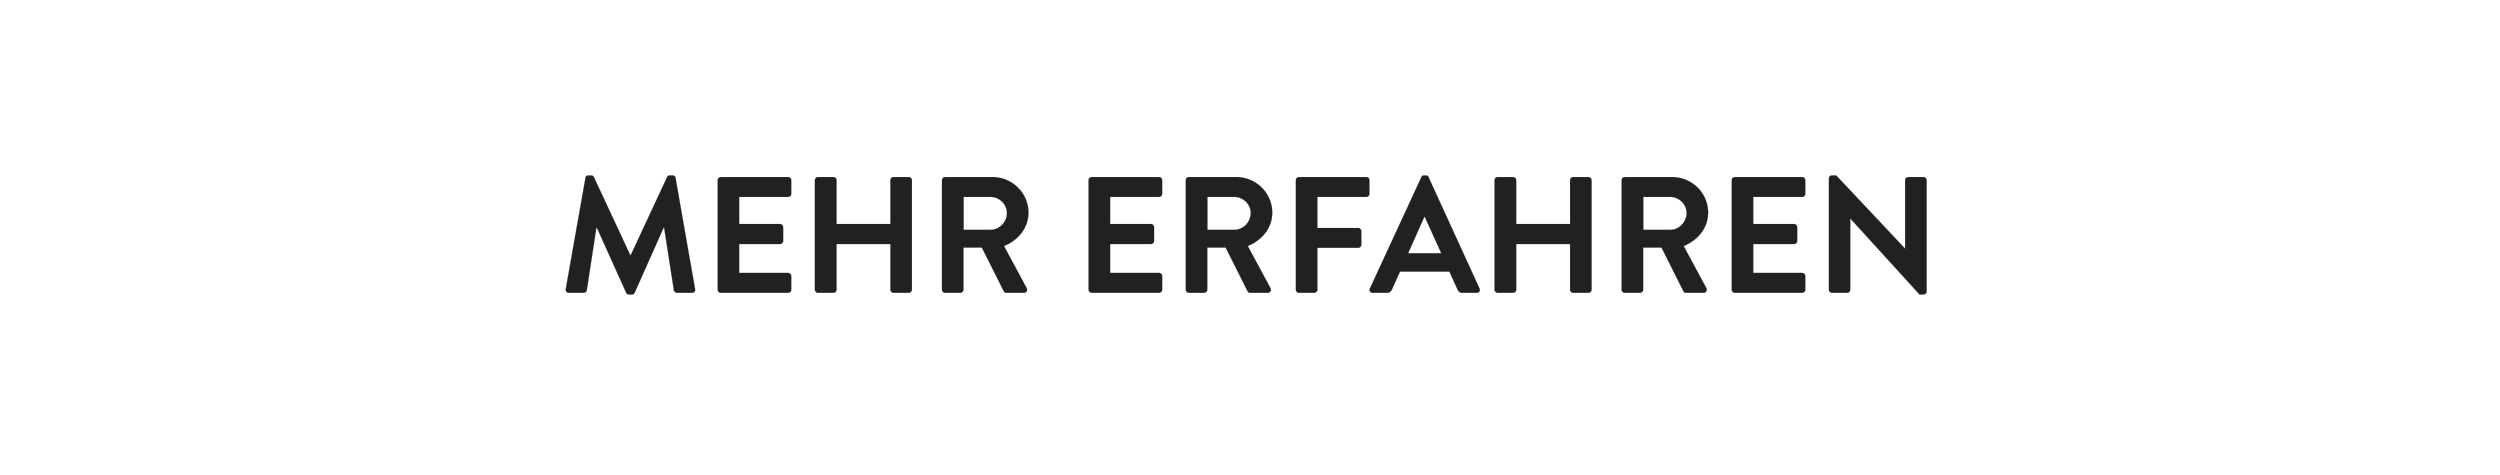 <svg width="242" height="45.964" viewBox="0 0 242 45.964" xmlns="http://www.w3.org/2000/svg"><g fill="#212121" stroke="#212121"><path d="M54.768 27.974c-.032.224.096.368.304.368h1.44a.31.31 0 00.288-.24l.928-6.064h.048l2.832 6.288c.048.096.128.176.272.176h.288c.144 0 .24-.08.272-.176l2.8-6.288h.048l.944 6.064c.032.112.16.24.304.24h1.456c.208 0 .336-.144.288-.368l-1.888-10.752c-.016-.128-.112-.24-.288-.24h-.256c-.144 0-.224.064-.272.16l-3.52 7.552h-.048l-3.52-7.552a.292.292 0 00-.272-.16h-.256c-.176 0-.272.112-.288.24zM69.472 28.038c0 .16.128.304.304.304h6.512a.304.304 0 00.304-.304v-1.312a.304.304 0 00-.304-.304h-4.736v-2.8h3.952c.16 0 .304-.128.304-.304V21.99a.315.315 0 00-.304-.304h-3.952v-2.624h4.736a.304.304 0 00.304-.304v-1.312a.304.304 0 00-.304-.304h-6.512a.304.304 0 00-.304.304zM78.88 28.038c0 .16.144.304.304.304h1.488a.304.304 0 00.304-.304v-4.416h5.216v4.416c0 .16.128.304.304.304h1.472c.16 0 .304-.144.304-.304V17.446a.315.315 0 00-.304-.304h-1.472a.304.304 0 00-.304.304v4.24h-5.216v-4.24a.304.304 0 00-.304-.304h-1.488a.315.315 0 00-.304.304zM91.184 28.038c0 .16.128.304.304.304h1.472c.16 0 .304-.144.304-.304v-4.08h1.776l2.128 4.24a.274.274 0 00.256.144h1.68c.272 0 .384-.256.272-.464l-2.192-4.064c1.392-.56 2.368-1.76 2.368-3.232 0-1.904-1.568-3.44-3.488-3.44h-4.576a.304.304 0 00-.304.304zm2.096-5.792v-3.184h2.608c.848 0 1.584.704 1.584 1.552 0 .896-.736 1.632-1.584 1.632zM105.376 28.038c0 .16.128.304.304.304h6.512a.304.304 0 00.304-.304v-1.312a.304.304 0 00-.304-.304h-4.736v-2.8h3.952c.16 0 .304-.128.304-.304V21.99a.315.315 0 00-.304-.304h-3.952v-2.624h4.736a.304.304 0 00.304-.304v-1.312a.304.304 0 00-.304-.304h-6.512a.304.304 0 00-.304.304zM114.784 28.038c0 .16.128.304.304.304h1.472c.16 0 .304-.144.304-.304v-4.08h1.776l2.128 4.24a.274.274 0 00.256.144h1.68c.272 0 .384-.256.272-.464l-2.192-4.064c1.392-.56 2.368-1.76 2.368-3.232 0-1.904-1.568-3.44-3.488-3.44h-4.576a.304.304 0 00-.304.304zm2.096-5.792v-3.184h2.608c.848 0 1.584.704 1.584 1.552 0 .896-.736 1.632-1.584 1.632zM125.44 28.038c0 .16.128.304.304.304h1.472c.16 0 .304-.144.304-.304V23.99h3.952c.16 0 .304-.144.304-.304v-1.312a.315.315 0 00-.304-.304h-3.952v-3.008h4.736a.304.304 0 00.304-.304v-1.312a.304.304 0 00-.304-.304h-6.512a.304.304 0 00-.304.304zM132.88 28.342h1.392c.256 0 .4-.16.464-.32l.784-1.728h4.784l.784 1.728c.112.224.224.32.464.32h1.392c.24 0 .368-.208.272-.416l-4.928-10.768c-.048-.096-.112-.176-.272-.176h-.16c-.144 0-.224.08-.272.176l-4.976 10.768c-.096.208.032.416.272.416zm3.424-3.824l1.568-3.52h.048l1.6 3.52zM144.672 28.038c0 .16.144.304.304.304h1.488a.304.304 0 00.304-.304v-4.416h5.216v4.416c0 .16.128.304.304.304h1.472c.16 0 .304-.144.304-.304V17.446a.315.315 0 00-.304-.304h-1.472a.304.304 0 00-.304.304v4.24h-5.216v-4.24a.304.304 0 00-.304-.304h-1.488a.315.315 0 00-.304.304zM156.976 28.038c0 .16.128.304.304.304h1.472c.16 0 .304-.144.304-.304v-4.08h1.776l2.128 4.24a.274.274 0 00.256.144h1.68c.272 0 .384-.256.272-.464l-2.192-4.064c1.392-.56 2.368-1.76 2.368-3.232 0-1.904-1.568-3.44-3.488-3.44h-4.576a.304.304 0 00-.304.304zm2.096-5.792v-3.184h2.608c.848 0 1.584.704 1.584 1.552 0 .896-.736 1.632-1.584 1.632zM167.632 28.038c0 .16.128.304.304.304h6.512a.304.304 0 00.304-.304v-1.312a.304.304 0 00-.304-.304h-4.736v-2.8h3.952c.16 0 .304-.128.304-.304V21.99a.315.315 0 00-.304-.304h-3.952v-2.624h4.736a.304.304 0 00.304-.304v-1.312a.304.304 0 00-.304-.304h-6.512a.304.304 0 00-.304.304zM177.04 28.038c0 .16.144.304.304.304h1.456a.304.304 0 00.304-.304v-6.88h.016l6.688 7.344h.384c.16 0 .304-.128.304-.288V17.446a.315.315 0 00-.304-.304h-1.472a.304.304 0 00-.304.304v6.608h-.016l-6.656-7.072h-.4c-.16 0-.304.128-.304.288z" stroke-width=".016"/></g></svg>